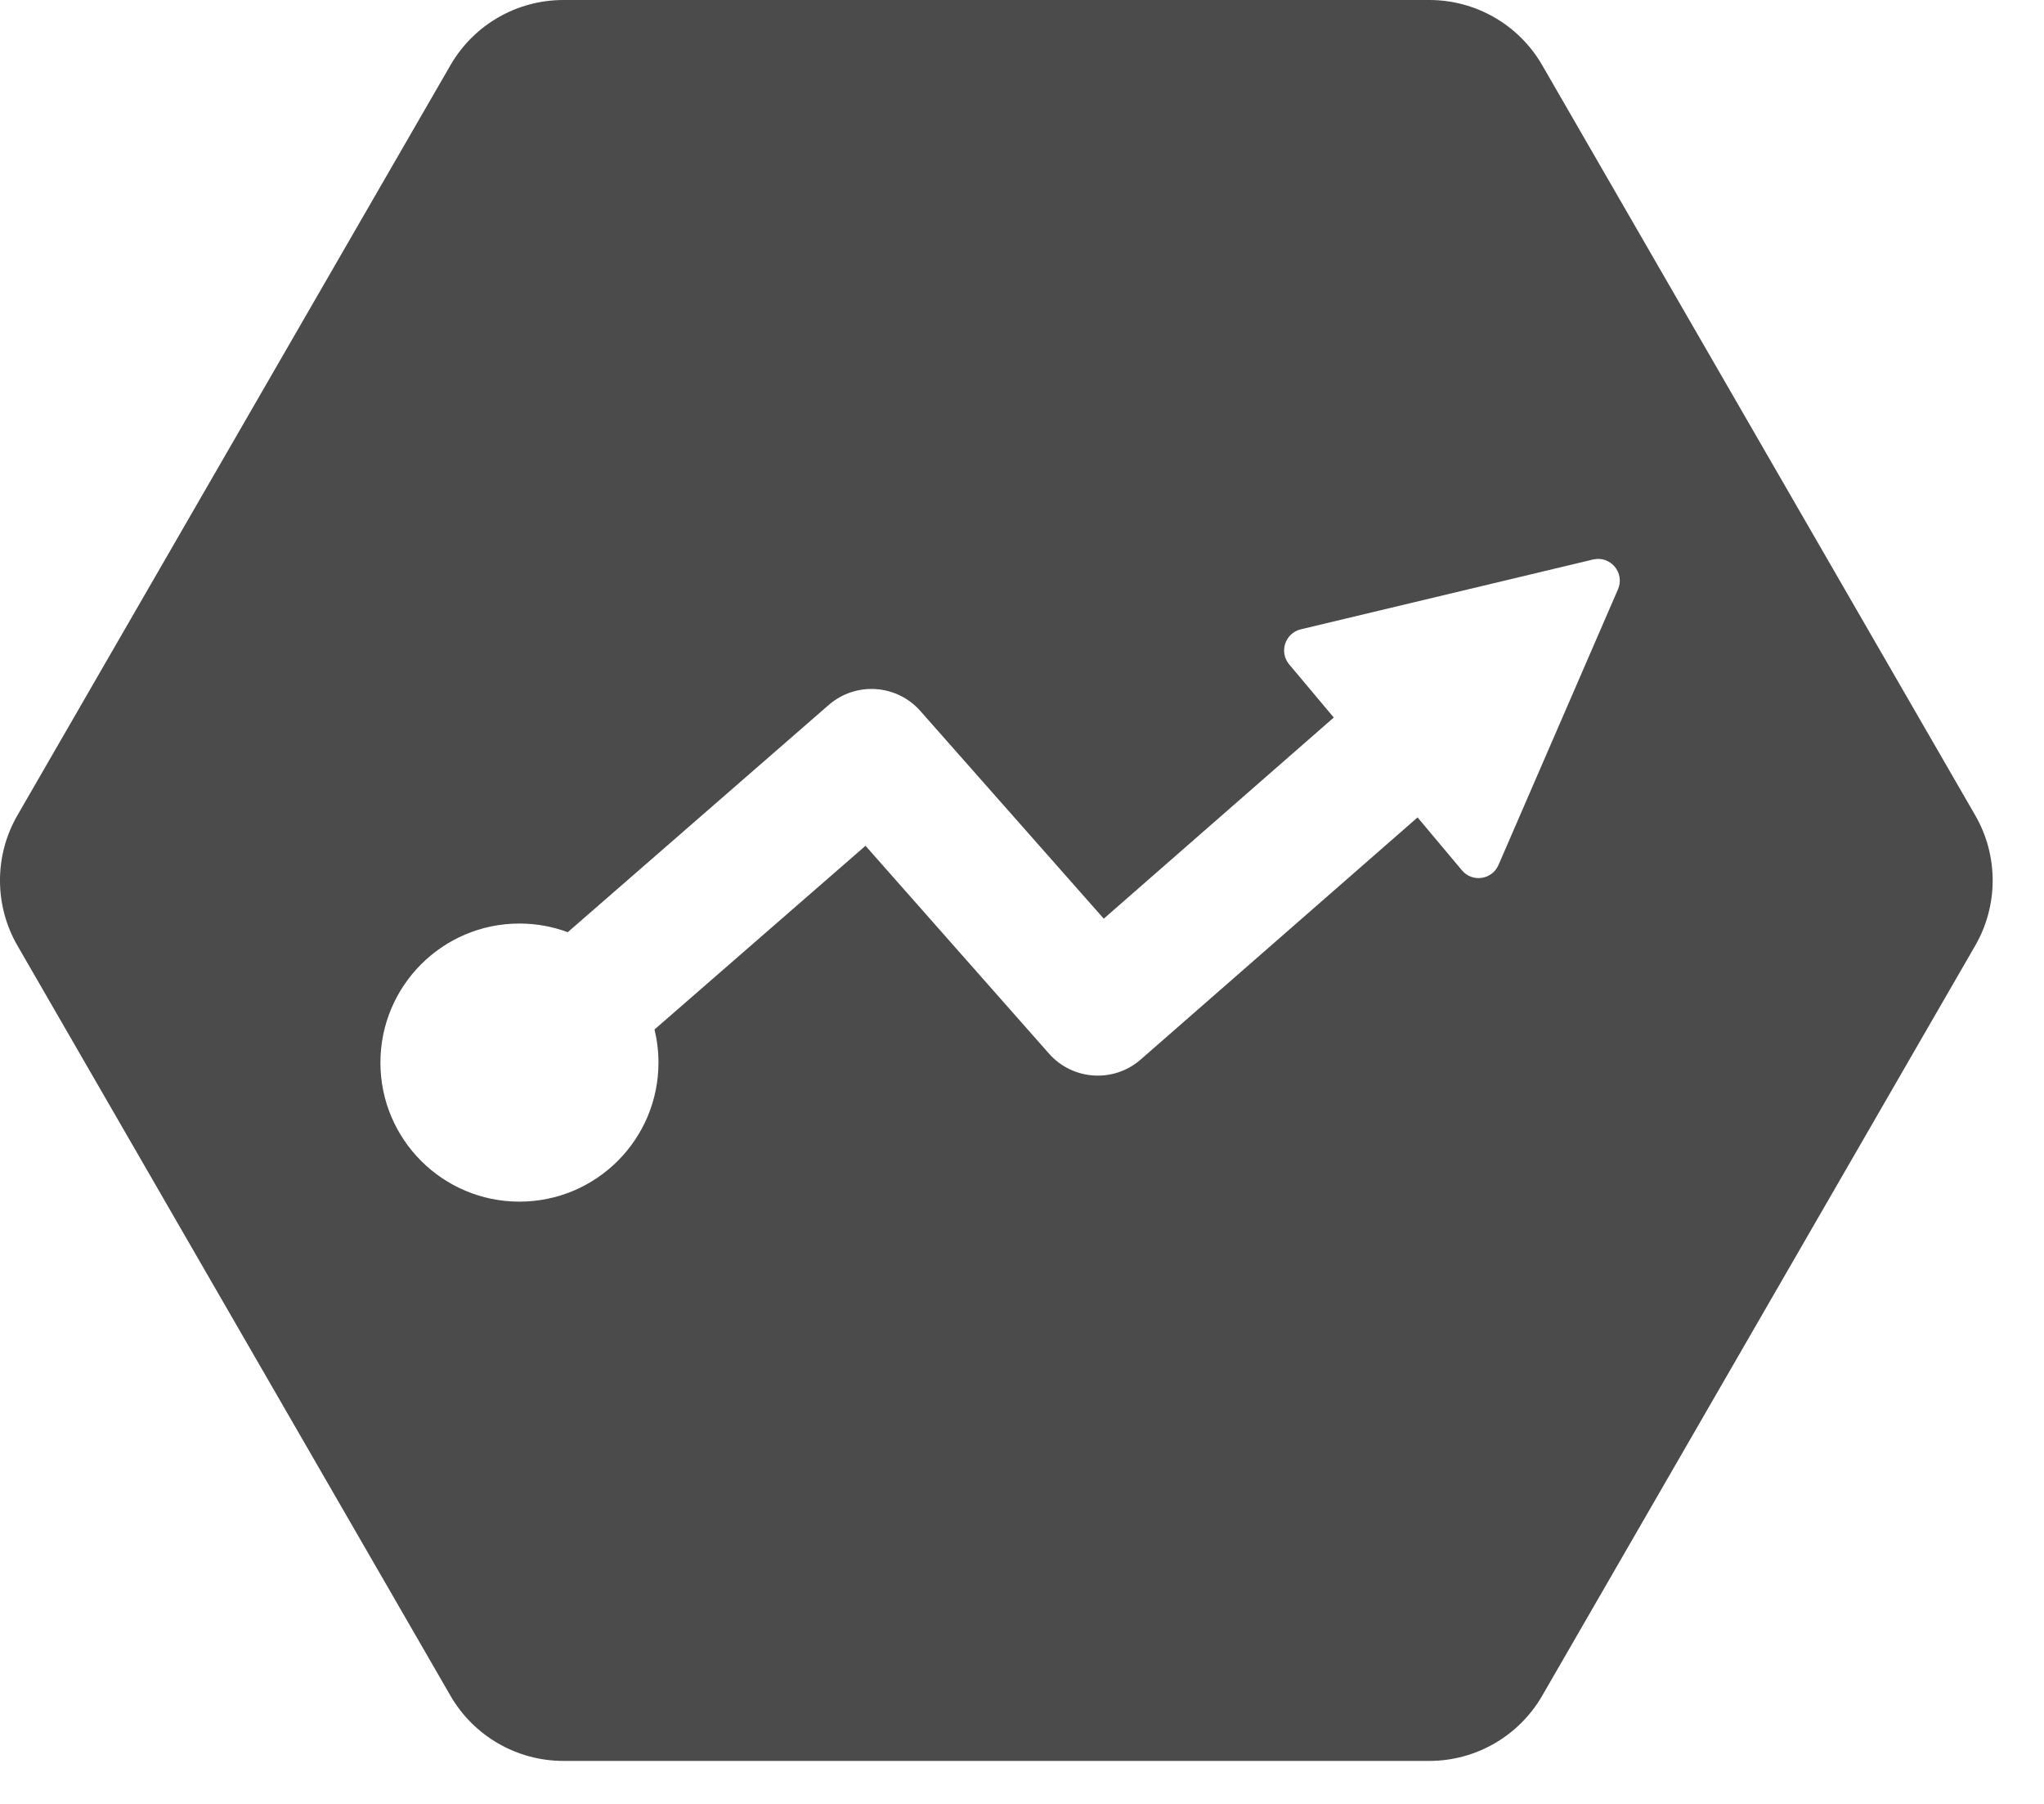 <svg width="34" height="30" viewBox="0 0 34 30" fill="none" xmlns="http://www.w3.org/2000/svg">
<g clip-path="url(#clip0_2138_3111)">
<path fill-rule="evenodd" clip-rule="evenodd" d="M32.856 13.559C33.243 14.229 33.243 15.055 32.856 15.726L25.653 28.201C25.266 28.871 24.55 29.285 23.776 29.285H9.371C8.596 29.285 7.88 28.871 7.493 28.201L0.29 15.726C-0.097 15.055 -0.097 14.229 0.29 13.559L7.493 1.084C7.88 0.413 8.596 0 9.371 0H23.776C24.55 0 25.266 0.413 25.653 1.084L32.856 13.559ZM26.498 9.305C26.788 9.236 27.032 9.527 26.914 9.8L24.926 14.385C24.819 14.632 24.491 14.68 24.318 14.474L23.58 13.594L18.975 17.62C18.526 18.013 17.844 17.969 17.449 17.522L14.397 14.066L10.887 17.121C10.93 17.297 10.953 17.482 10.953 17.672C10.953 18.948 9.918 19.984 8.64 19.984C7.363 19.984 6.328 18.948 6.328 17.672C6.328 16.395 7.363 15.359 8.64 15.359C8.923 15.359 9.194 15.41 9.444 15.503L13.785 11.724C14.235 11.333 14.915 11.378 15.309 11.824L18.36 15.278L22.186 11.933L21.445 11.05C21.272 10.844 21.376 10.529 21.638 10.466L26.498 9.305Z" fill="#4B4B4C"/>
</g>
<defs>
<clipPath id="clip0_2138_3111">
<rect width="33.15" height="30" fill="white"/>
</clipPath>
</defs>
</svg>

